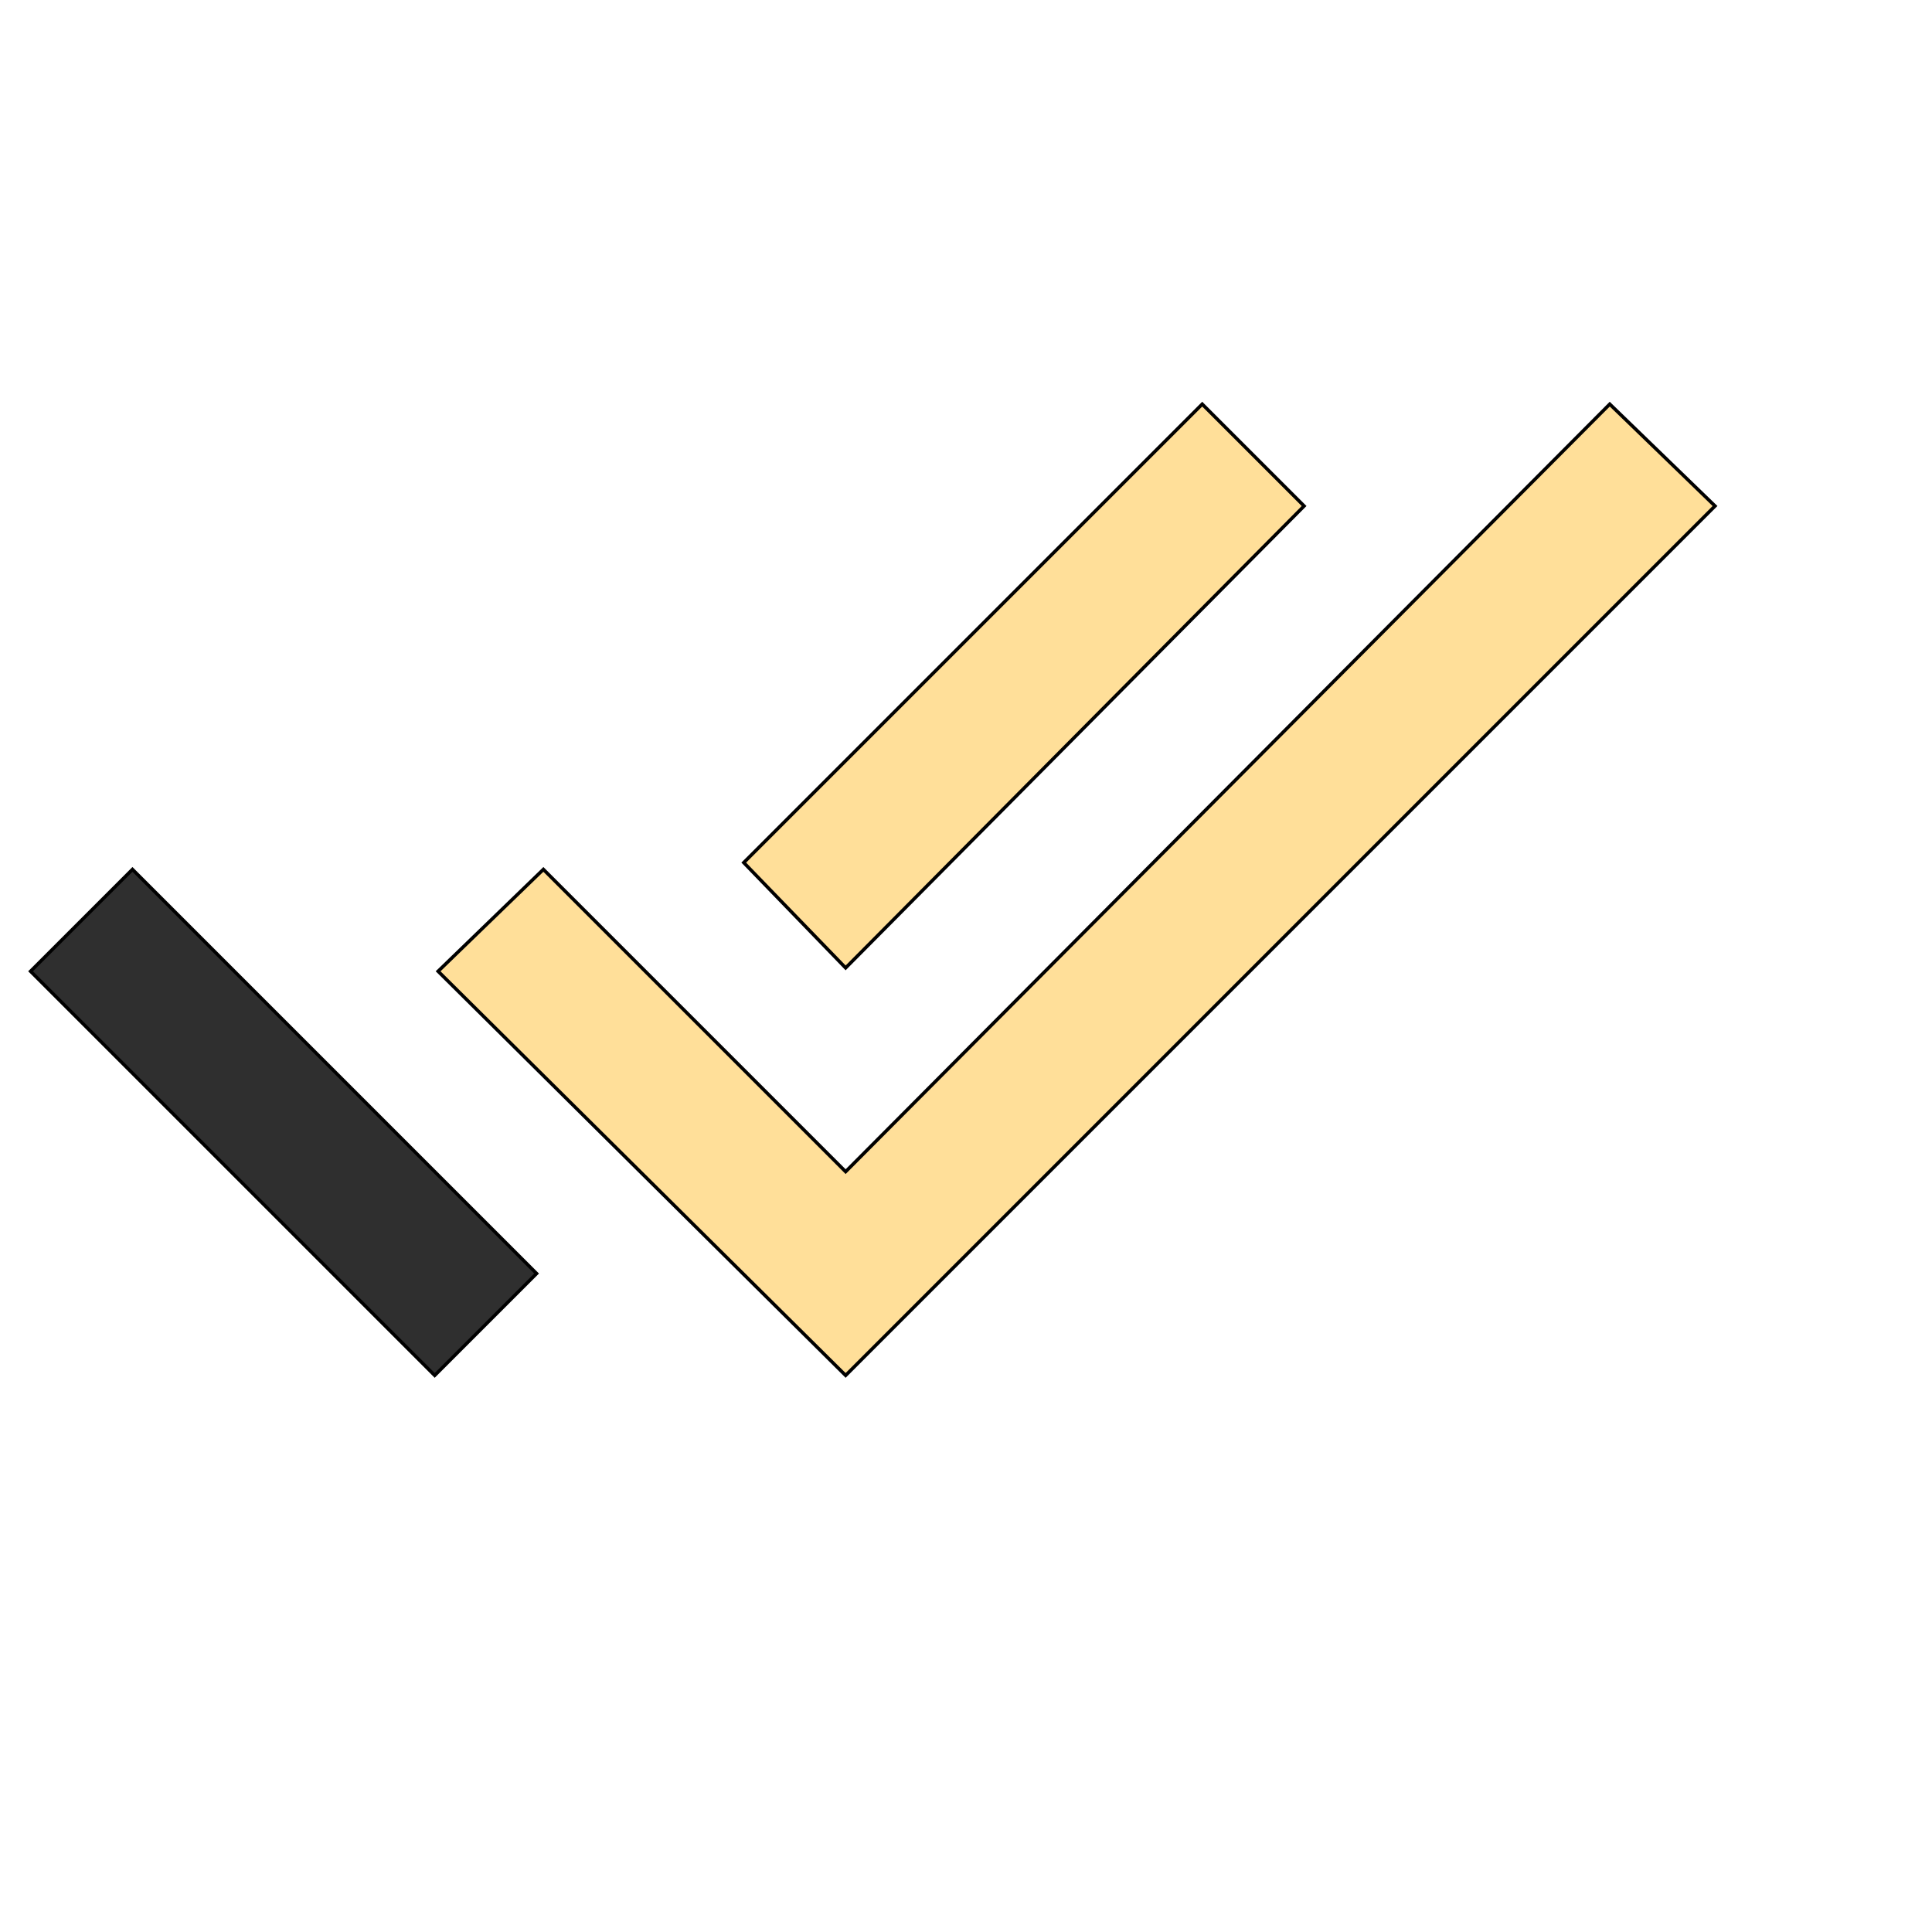 <svg id="th_wav_done-all" width="100%" height="100%" xmlns="http://www.w3.org/2000/svg" version="1.1" xmlns:xlink="http://www.w3.org/1999/xlink" xmlns:svgjs="http://svgjs.com/svgjs" preserveAspectRatio="xMidYMin slice" data-uid="wav_done-all" data-keyword="wav_done-all" viewBox="0 0 512 512" transform="matrix(0.9,0,0,0.9,0,0)" data-colors="[&quot;#2b3b47&quot;,&quot;#2f2f2f&quot;,&quot;#ffe655&quot;,&quot;#3aaa3a&quot;]"><path id="th_wav_done-all_1" d="M474 119L249 345L160 256L129 286L249 405L505 149Z " fill-rule="evenodd" fill="#ffdf99" stroke-width="1" stroke="#000000"></path><path id="th_wav_done-all_2" d="M9 286L128 405L158 375L39 256Z " fill-rule="evenodd" fill="#2f2f2f" stroke-width="1" stroke="#000000"></path><path id="th_wav_done-all_0" d="M384 149L354 119L219 254L249 285Z " fill-rule="evenodd" fill="#ffdf99" stroke-width="1" stroke="#000000"></path><defs id="SvgjsDefs15768" fill="#3aaa3a"></defs></svg>